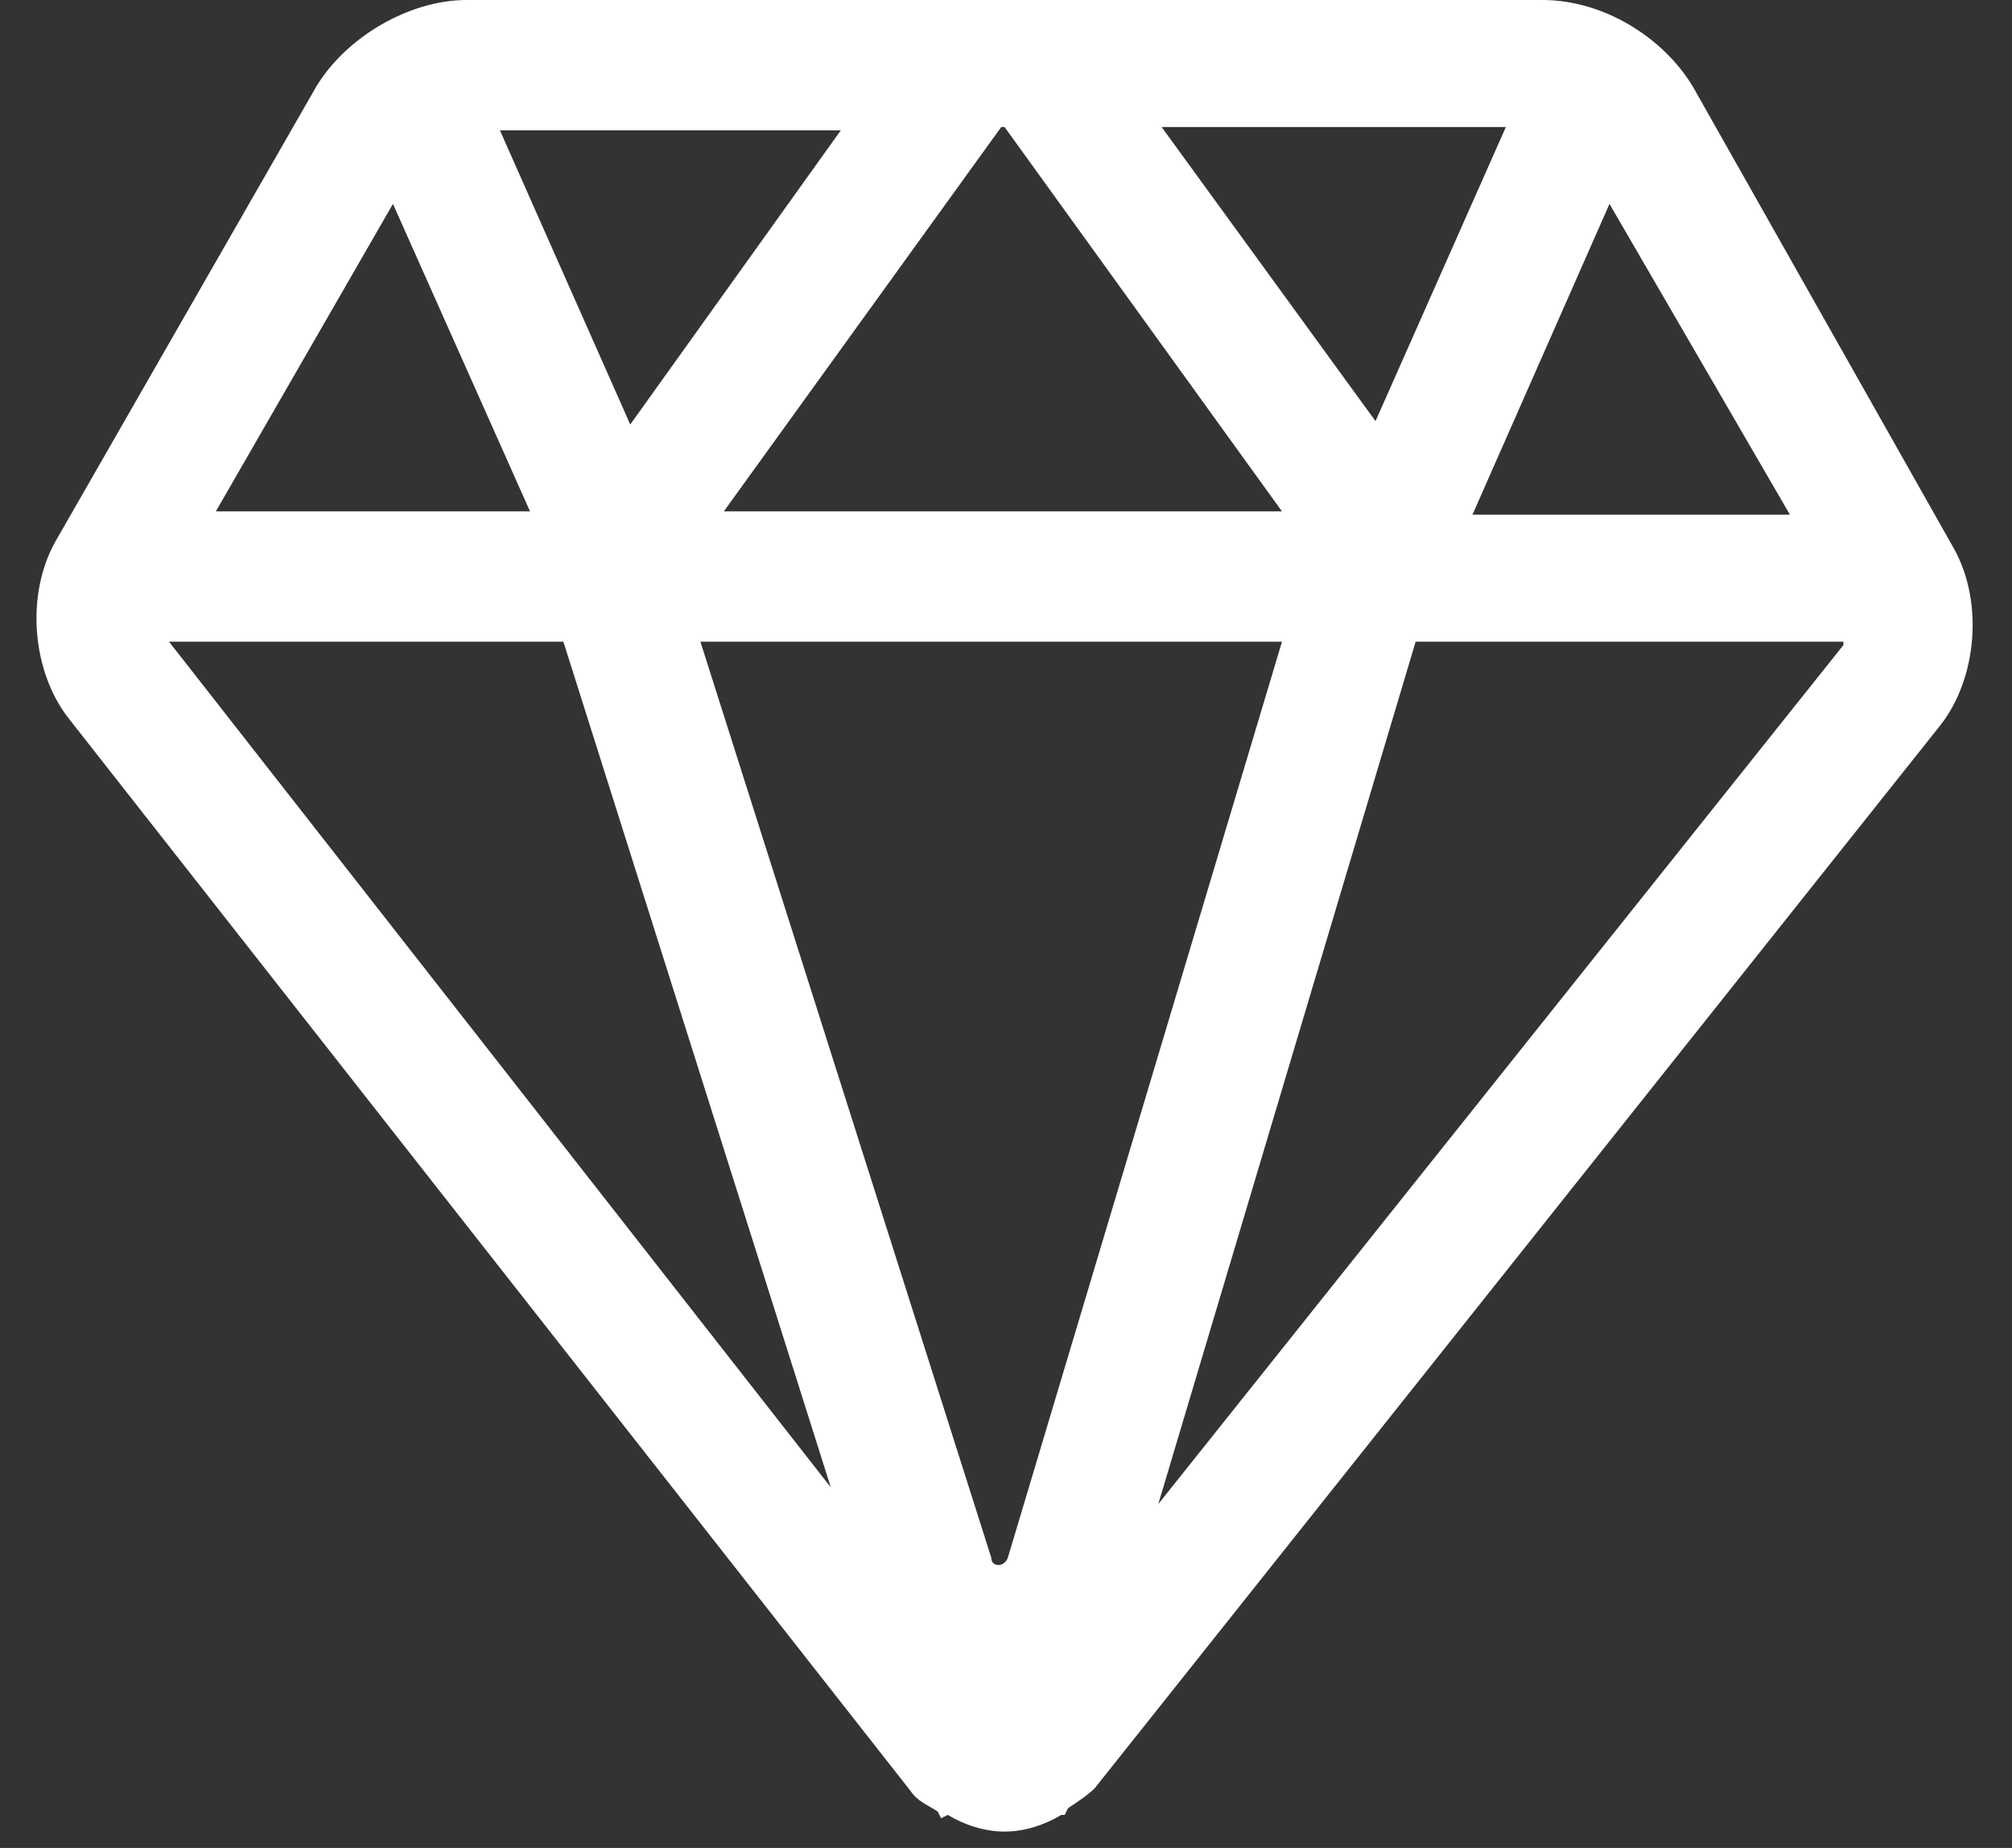 <svg width="49" height="45" viewBox="0 0 49 45" fill="none" xmlns="http://www.w3.org/2000/svg">
<rect x="0" y="0" width="49" height="45" fill="#333333" stroke="none"/>
<g clip-path="url(#clip0_4761_3415)">
<path d="M28.209 36.626L34.476 15.627H44.894V15.709L28.209 36.626ZM4.117 15.627H13.721L20.233 36.219L4.117 15.627ZM9.57 4.965L12.908 12.453H5.257L9.57 4.965ZM31.221 15.627L24.546 37.928C24.465 38.172 24.14 38.172 24.14 37.928L17.058 15.627H31.221ZM15.349 10.337L12.175 3.174H20.477L15.349 10.337ZM24.465 3.093L31.221 12.453H17.628L24.384 3.093H24.465ZM28.29 3.093H36.674L33.499 10.255L28.29 3.093ZM43.592 12.534H35.86L39.197 4.965L43.592 12.534ZM47.58 13.348L41.232 2.116C40.499 0.895 39.034 0 37.569 0H11.361C9.977 0 8.431 0.895 7.698 2.116L1.35 13.185C0.617 14.488 0.78 16.36 1.676 17.499L22.186 43.626C22.349 43.87 22.593 43.951 22.837 44.114L22.919 44.277L23.081 44.195C23.488 44.44 23.977 44.602 24.465 44.602C24.953 44.602 25.442 44.44 25.849 44.195H25.93L26.011 44.032C26.256 43.87 26.5 43.707 26.663 43.544L47.255 17.662C48.15 16.522 48.313 14.65 47.58 13.348Z" fill="white"/>
</g>
<defs>
<clipPath id="clip0_4761_3415">
<rect width="48" height="44.765" fill="white" transform="translate(0.318)"/>
</clipPath>
</defs>
</svg>
